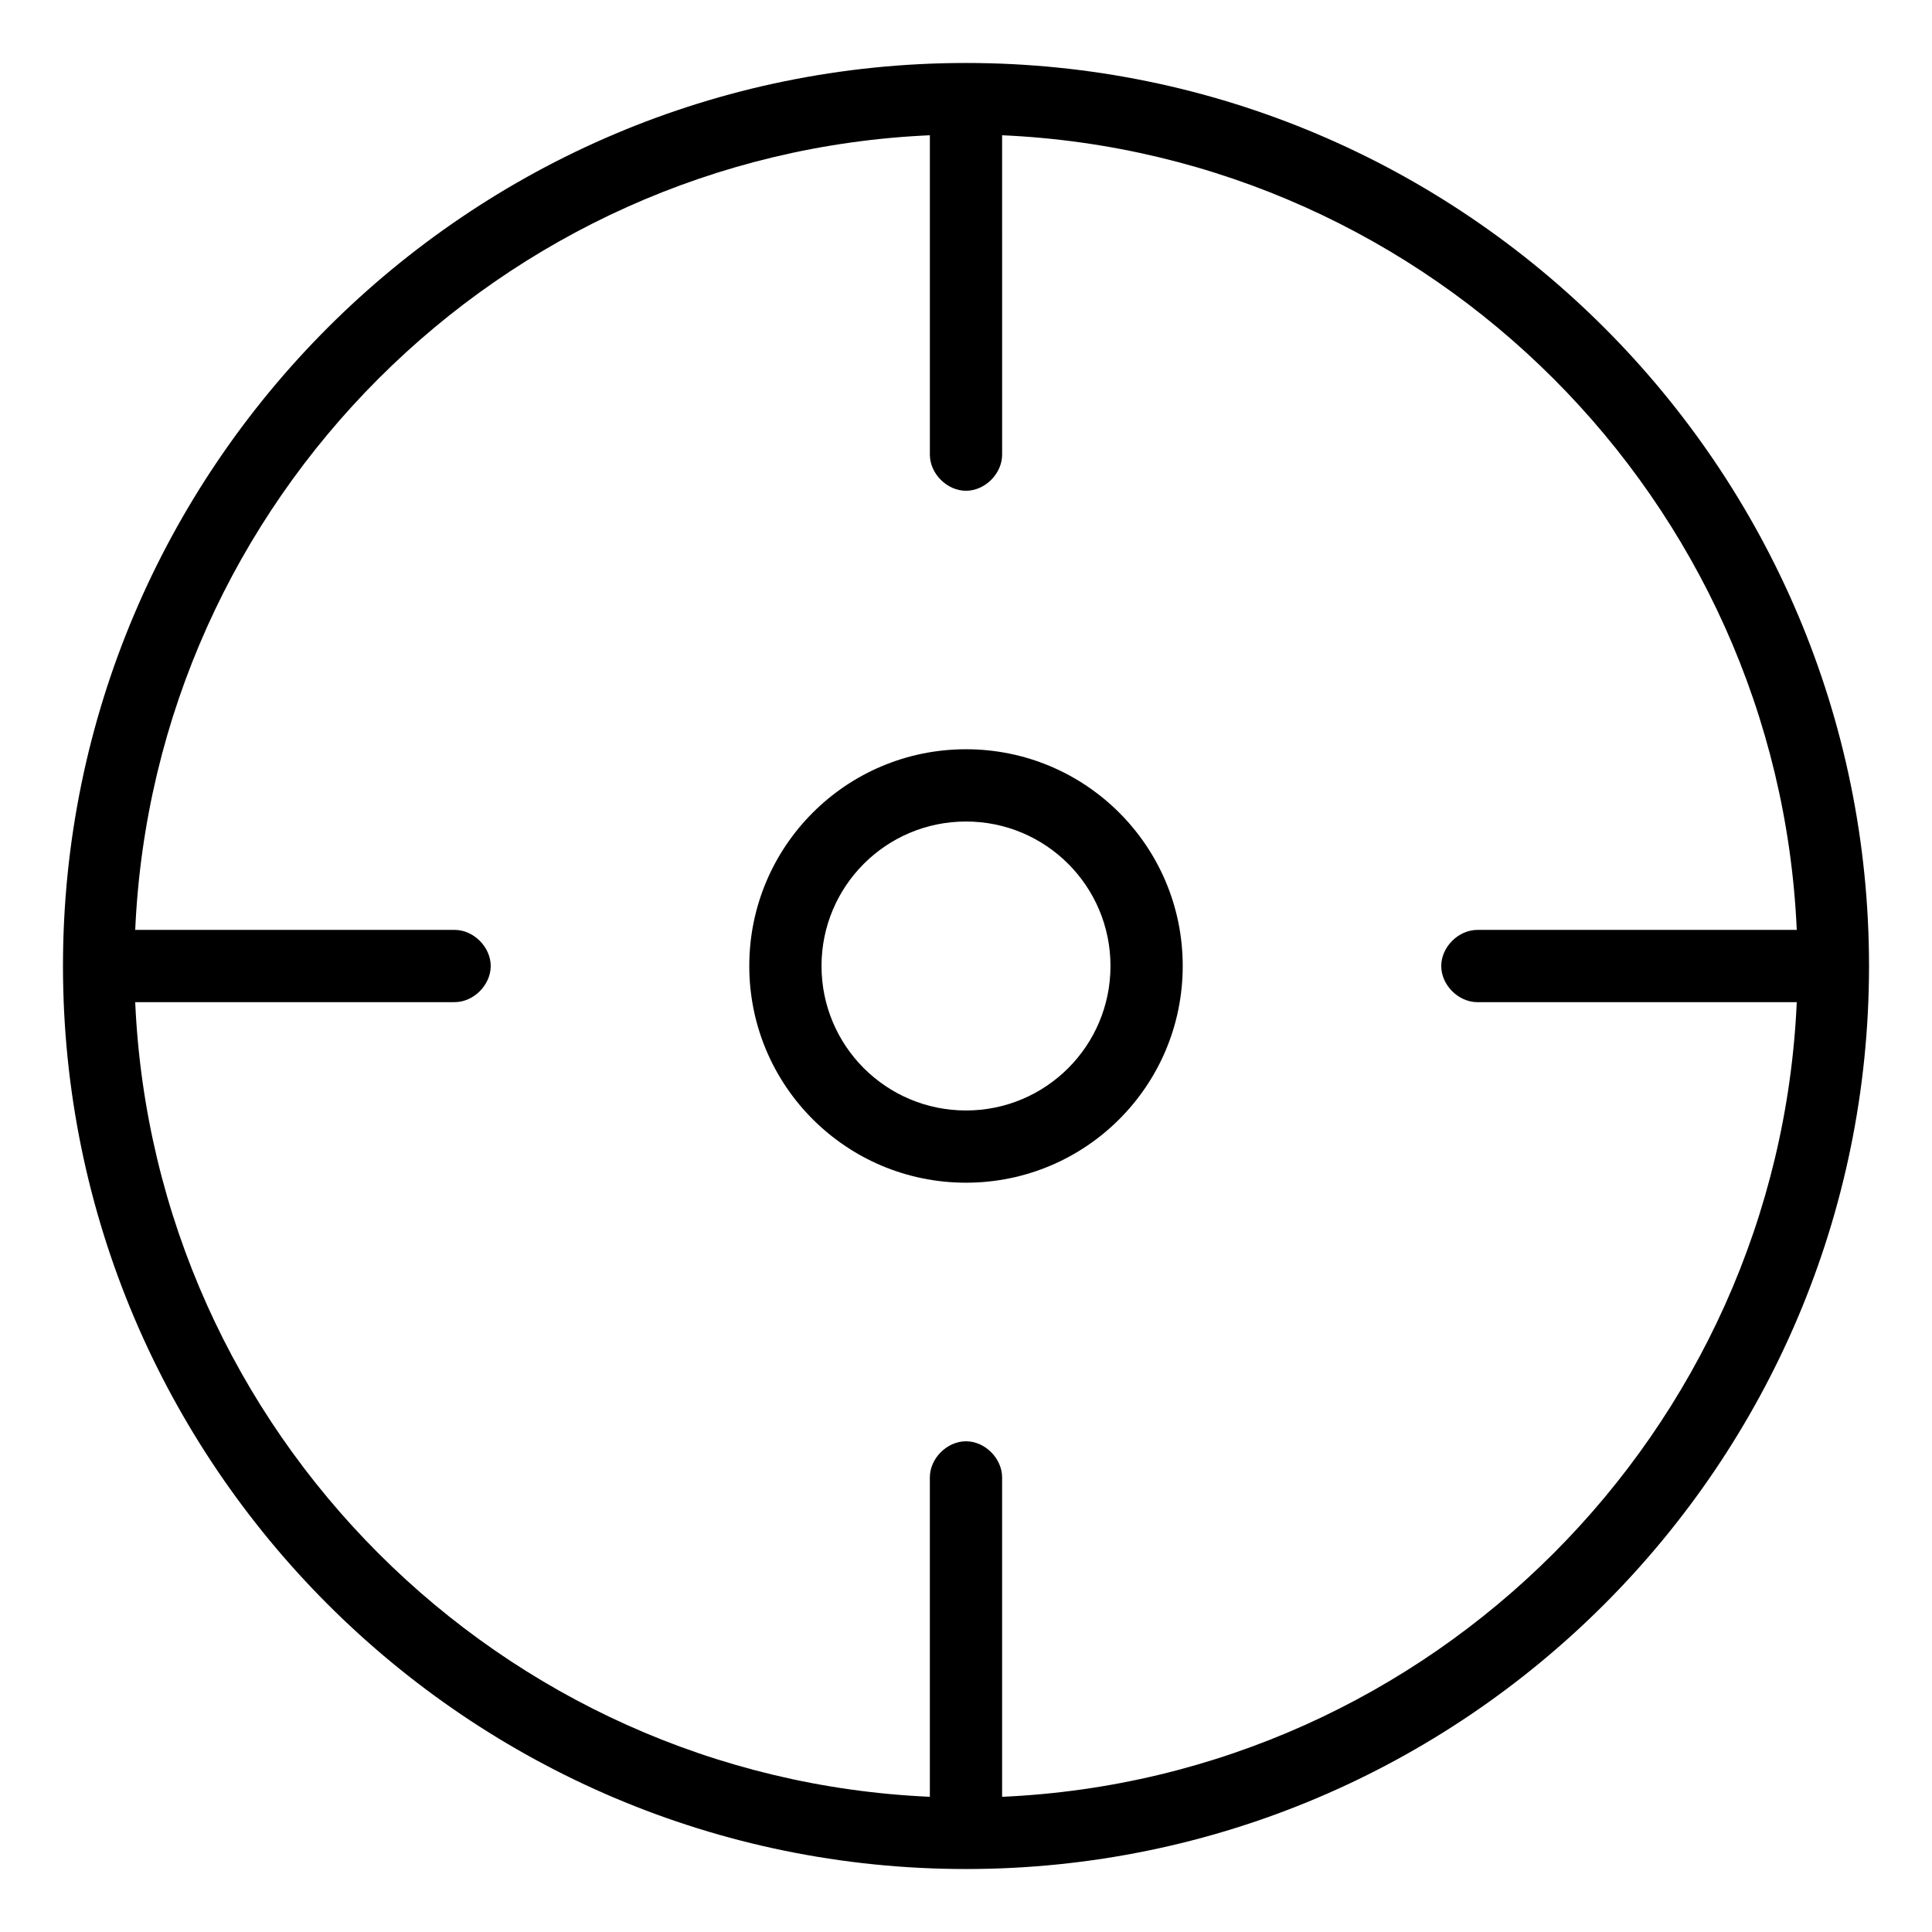 <?xml version="1.0" encoding="UTF-8"?>
<!-- Uploaded to: ICON Repo, www.iconrepo.com, Generator: ICON Repo Mixer Tools -->
<svg fill="#000000" width="800px" height="800px" version="1.1" viewBox="144 144 512 512" xmlns="http://www.w3.org/2000/svg">
 <g>
  <path d="m400 160.69c-132 0-239.31 107.31-239.31 239.31 0 132 107.31 239.31 239.31 239.31 132 0 239.31-107.31 239.31-239.31 0-132-107.31-239.31-239.31-239.31zm9.57 459.48v-84.641c0-5.039-4.535-9.574-9.574-9.574-5.039 0-9.574 4.535-9.574 9.574v84.641c-113.86-5.039-205.55-96.73-210.59-210.59h84.641c5.039 0 9.574-4.535 9.574-9.574 0-5.039-4.535-9.574-9.574-9.574l-84.637 0.004c5.039-113.86 96.73-205.55 210.59-210.59v84.641c0 5.039 4.535 9.574 9.574 9.574s9.574-4.535 9.574-9.574l-0.004-84.641c113.86 5.039 205.55 96.73 210.59 210.59h-84.641c-5.039 0-9.574 4.535-9.574 9.574s4.535 9.574 9.574 9.574h84.641c-5.039 113.86-96.73 205.55-210.59 210.59z"/>
  <path d="m400 342.56c-31.738 0-57.434 25.695-57.434 57.434 0 31.738 25.695 57.434 57.434 57.434s57.434-25.695 57.434-57.434c0-31.738-25.695-57.434-57.434-57.434zm0 95.727c-21.16 0-38.289-17.129-38.289-38.289s17.129-38.289 38.289-38.289 38.289 17.129 38.289 38.289-17.129 38.289-38.289 38.289z"/>
 </g>
</svg>